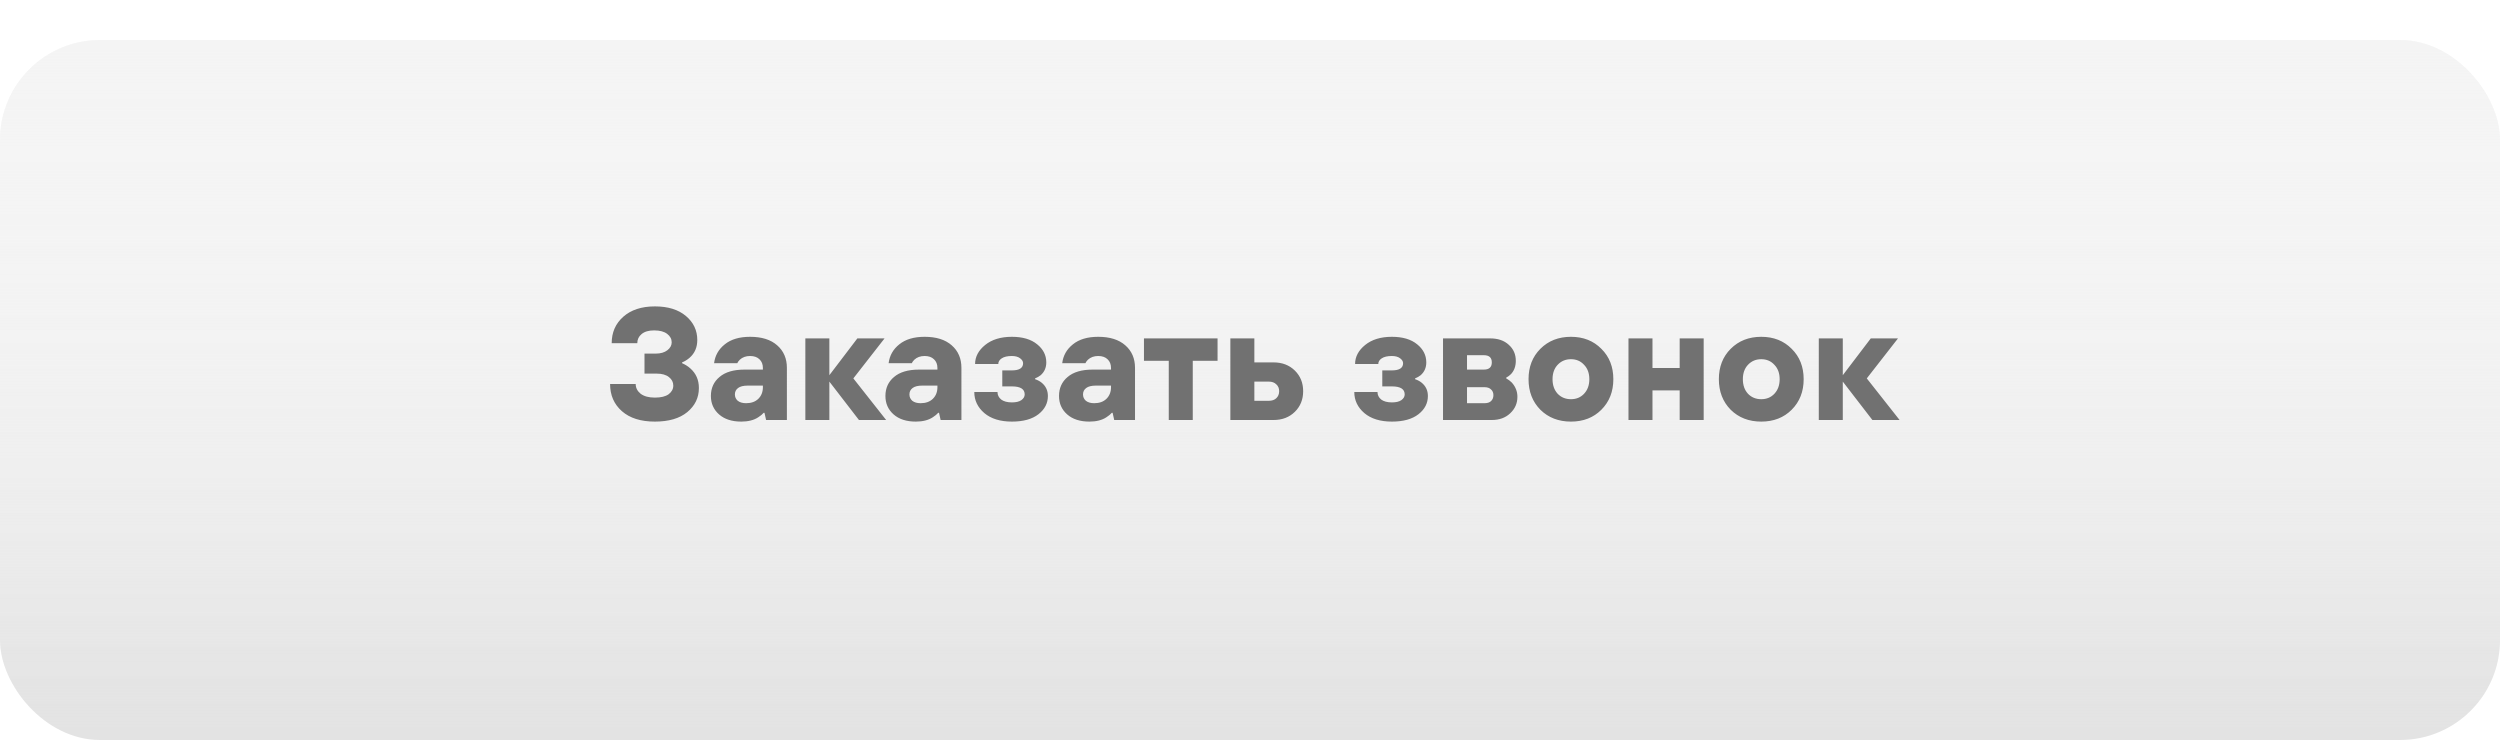 <?xml version="1.0" encoding="UTF-8"?> <svg xmlns="http://www.w3.org/2000/svg" width="250" height="74" viewBox="0 0 250 74" fill="none"> <rect y="4" width="250" height="70" rx="10" fill="url(#paint0_linear_564_215)"></rect> <g filter="url(#filter0_i_564_215)"> <rect width="250" height="70" rx="10" fill="url(#paint1_linear_564_215)"></rect> </g> <path d="M61.009 38.4H63.569C63.569 38.784 63.734 39.109 64.065 39.376C64.406 39.632 64.881 39.76 65.489 39.76C66.097 39.76 66.555 39.648 66.865 39.424C67.174 39.189 67.329 38.901 67.329 38.56C67.329 38.219 67.185 37.936 66.897 37.712C66.609 37.477 66.193 37.36 65.649 37.36H64.449V35.36H65.569C66.059 35.36 66.449 35.248 66.737 35.024C67.025 34.8 67.169 34.539 67.169 34.24C67.169 33.899 67.019 33.616 66.721 33.392C66.422 33.157 65.985 33.04 65.409 33.04C64.865 33.04 64.449 33.163 64.161 33.408C63.873 33.643 63.729 33.947 63.729 34.32H61.169C61.169 33.243 61.553 32.363 62.321 31.68C63.099 30.987 64.155 30.64 65.489 30.64C66.801 30.64 67.835 30.96 68.593 31.6C69.35 32.24 69.729 33.04 69.729 34C69.729 34.736 69.473 35.328 68.961 35.776C68.726 35.979 68.475 36.133 68.209 36.24V36.32C68.529 36.459 68.806 36.635 69.041 36.848C69.606 37.349 69.889 38 69.889 38.8C69.889 39.771 69.499 40.576 68.721 41.216C67.953 41.845 66.875 42.16 65.489 42.16C64.081 42.16 62.982 41.813 62.193 41.12C61.403 40.427 61.009 39.52 61.009 38.4ZM76.609 42L76.449 41.28H76.369C76.241 41.429 76.059 41.579 75.825 41.728C75.387 42.016 74.822 42.16 74.129 42.16C73.19 42.16 72.449 41.92 71.905 41.44C71.361 40.96 71.089 40.347 71.089 39.6C71.089 38.811 71.377 38.176 71.953 37.696C72.529 37.205 73.361 36.96 74.449 36.96H76.289V36.8C76.289 36.437 76.177 36.149 75.953 35.936C75.729 35.712 75.414 35.6 75.009 35.6C74.593 35.6 74.251 35.723 73.985 35.968C73.857 36.096 73.771 36.213 73.729 36.32H71.409C71.505 35.552 71.862 34.923 72.481 34.432C73.099 33.931 73.942 33.68 75.009 33.68C76.171 33.68 77.073 33.963 77.713 34.528C78.363 35.093 78.689 35.845 78.689 36.784V42H76.609ZM76.289 38.72V38.56H74.769C74.342 38.56 74.022 38.64 73.809 38.8C73.595 38.96 73.489 39.173 73.489 39.44C73.489 39.696 73.585 39.909 73.777 40.08C73.979 40.24 74.257 40.32 74.609 40.32C75.121 40.32 75.526 40.176 75.825 39.888C76.134 39.589 76.289 39.2 76.289 38.72ZM80.535 42V33.84H82.936V37.52L85.736 33.84H88.456L85.335 37.84L88.615 42H85.895L82.936 38.16V42H80.535ZM94.062 42L93.902 41.28H93.822C93.694 41.429 93.512 41.579 93.278 41.728C92.84 42.016 92.275 42.16 91.582 42.16C90.643 42.16 89.902 41.92 89.358 41.44C88.814 40.96 88.542 40.347 88.542 39.6C88.542 38.811 88.83 38.176 89.406 37.696C89.982 37.205 90.814 36.96 91.902 36.96H93.742V36.8C93.742 36.437 93.63 36.149 93.406 35.936C93.182 35.712 92.867 35.6 92.462 35.6C92.046 35.6 91.704 35.723 91.438 35.968C91.31 36.096 91.224 36.213 91.182 36.32H88.862C88.958 35.552 89.315 34.923 89.934 34.432C90.552 33.931 91.395 33.68 92.462 33.68C93.624 33.68 94.526 33.963 95.166 34.528C95.816 35.093 96.142 35.845 96.142 36.784V42H94.062ZM93.742 38.72V38.56H92.222C91.795 38.56 91.475 38.64 91.262 38.8C91.048 38.96 90.942 39.173 90.942 39.44C90.942 39.696 91.038 39.909 91.23 40.08C91.432 40.24 91.71 40.32 92.062 40.32C92.574 40.32 92.979 40.176 93.278 39.888C93.587 39.589 93.742 39.2 93.742 38.72ZM97.429 39.2H99.749C99.749 39.499 99.871 39.749 100.117 39.952C100.373 40.144 100.73 40.24 101.189 40.24C101.605 40.24 101.919 40.165 102.133 40.016C102.357 39.856 102.469 39.664 102.469 39.44C102.469 38.907 102.042 38.64 101.189 38.64H100.229V37.04H101.189C101.935 37.04 102.309 36.8 102.309 36.32C102.309 36.139 102.207 35.973 102.005 35.824C101.802 35.675 101.53 35.6 101.189 35.6C100.741 35.6 100.399 35.68 100.165 35.84C99.941 35.989 99.829 36.176 99.829 36.4H97.509C97.509 35.675 97.845 35.04 98.517 34.496C99.189 33.952 100.079 33.68 101.189 33.68C102.266 33.68 103.109 33.931 103.717 34.432C104.325 34.923 104.629 35.525 104.629 36.24C104.629 36.763 104.442 37.189 104.069 37.52C103.909 37.648 103.722 37.755 103.509 37.84V37.92C103.743 37.995 103.957 38.107 104.149 38.256C104.575 38.597 104.789 39.045 104.789 39.6C104.789 40.325 104.474 40.933 103.845 41.424C103.215 41.915 102.33 42.16 101.189 42.16C100.026 42.16 99.109 41.877 98.437 41.312C97.765 40.736 97.429 40.032 97.429 39.2ZM111.421 42L111.261 41.28H111.181C111.053 41.429 110.872 41.579 110.637 41.728C110.2 42.016 109.634 42.16 108.941 42.16C108.002 42.16 107.261 41.92 106.717 41.44C106.173 40.96 105.901 40.347 105.901 39.6C105.901 38.811 106.189 38.176 106.765 37.696C107.341 37.205 108.173 36.96 109.261 36.96H111.101V36.8C111.101 36.437 110.989 36.149 110.765 35.936C110.541 35.712 110.226 35.6 109.821 35.6C109.405 35.6 109.064 35.723 108.797 35.968C108.669 36.096 108.584 36.213 108.541 36.32H106.221C106.317 35.552 106.674 34.923 107.293 34.432C107.912 33.931 108.754 33.68 109.821 33.68C110.984 33.68 111.885 33.963 112.525 34.528C113.176 35.093 113.501 35.845 113.501 36.784V42H111.421ZM111.101 38.72V38.56H109.581C109.154 38.56 108.834 38.64 108.621 38.8C108.408 38.96 108.301 39.173 108.301 39.44C108.301 39.696 108.397 39.909 108.589 40.08C108.792 40.24 109.069 40.32 109.421 40.32C109.933 40.32 110.338 40.176 110.637 39.888C110.946 39.589 111.101 39.2 111.101 38.72ZM116.876 42V36.08H114.396V33.84H121.756V36.08H119.276V42H116.876ZM123.036 42V33.84H125.436V36.24H127.356C128.22 36.24 128.929 36.512 129.484 37.056C130.038 37.6 130.316 38.288 130.316 39.12C130.316 39.952 130.038 40.64 129.484 41.184C128.929 41.728 128.22 42 127.356 42H123.036ZM125.436 40.08H126.876C127.196 40.08 127.446 39.995 127.628 39.824C127.82 39.643 127.916 39.408 127.916 39.12C127.916 38.832 127.82 38.603 127.628 38.432C127.446 38.251 127.196 38.16 126.876 38.16H125.436V40.08ZM135.429 39.2H137.749C137.749 39.499 137.871 39.749 138.117 39.952C138.373 40.144 138.73 40.24 139.189 40.24C139.605 40.24 139.919 40.165 140.133 40.016C140.357 39.856 140.469 39.664 140.469 39.44C140.469 38.907 140.042 38.64 139.189 38.64H138.229V37.04H139.189C139.935 37.04 140.309 36.8 140.309 36.32C140.309 36.139 140.207 35.973 140.005 35.824C139.802 35.675 139.53 35.6 139.189 35.6C138.741 35.6 138.399 35.68 138.165 35.84C137.941 35.989 137.829 36.176 137.829 36.4H135.509C135.509 35.675 135.845 35.04 136.517 34.496C137.189 33.952 138.079 33.68 139.189 33.68C140.266 33.68 141.109 33.931 141.717 34.432C142.325 34.923 142.629 35.525 142.629 36.24C142.629 36.763 142.442 37.189 142.069 37.52C141.909 37.648 141.722 37.755 141.509 37.84V37.92C141.743 37.995 141.957 38.107 142.149 38.256C142.575 38.597 142.789 39.045 142.789 39.6C142.789 40.325 142.474 40.933 141.845 41.424C141.215 41.915 140.33 42.16 139.189 42.16C138.026 42.16 137.109 41.877 136.437 41.312C135.765 40.736 135.429 40.032 135.429 39.2ZM144.301 42V33.84H149.021C149.8 33.84 150.418 34.053 150.877 34.48C151.346 34.896 151.581 35.429 151.581 36.08C151.581 36.624 151.421 37.067 151.101 37.408C150.941 37.568 150.781 37.685 150.621 37.76V37.84C150.824 37.947 151.01 38.085 151.181 38.256C151.554 38.672 151.741 39.147 151.741 39.68C151.741 40.331 151.501 40.88 151.021 41.328C150.552 41.776 149.938 42 149.181 42H144.301ZM146.701 40.32H148.461C148.738 40.32 148.952 40.251 149.101 40.112C149.261 39.963 149.341 39.765 149.341 39.52C149.341 39.275 149.261 39.083 149.101 38.944C148.952 38.795 148.738 38.72 148.461 38.72H146.701V40.32ZM146.701 36.96H148.381C148.914 36.96 149.181 36.72 149.181 36.24C149.181 35.76 148.914 35.52 148.381 35.52H146.701V36.96ZM160.134 40.976C159.345 41.765 158.332 42.16 157.094 42.16C155.857 42.16 154.838 41.765 154.038 40.976C153.249 40.176 152.854 39.157 152.854 37.92C152.854 36.683 153.249 35.669 154.038 34.88C154.838 34.08 155.857 33.68 157.094 33.68C158.332 33.68 159.345 34.08 160.134 34.88C160.934 35.669 161.334 36.683 161.334 37.92C161.334 39.157 160.934 40.176 160.134 40.976ZM155.766 39.376C156.118 39.739 156.561 39.92 157.094 39.92C157.628 39.92 158.065 39.739 158.406 39.376C158.758 39.003 158.934 38.517 158.934 37.92C158.934 37.323 158.758 36.843 158.406 36.48C158.065 36.107 157.628 35.92 157.094 35.92C156.561 35.92 156.118 36.107 155.766 36.48C155.425 36.843 155.254 37.323 155.254 37.92C155.254 38.517 155.425 39.003 155.766 39.376ZM162.848 42V33.84H165.248V36.8H167.968V33.84H170.368V42H167.968V39.04H165.248V42H162.848ZM179.166 40.976C178.376 41.765 177.363 42.16 176.126 42.16C174.888 42.16 173.87 41.765 173.07 40.976C172.28 40.176 171.886 39.157 171.886 37.92C171.886 36.683 172.28 35.669 173.07 34.88C173.87 34.08 174.888 33.68 176.126 33.68C177.363 33.68 178.376 34.08 179.166 34.88C179.966 35.669 180.366 36.683 180.366 37.92C180.366 39.157 179.966 40.176 179.166 40.976ZM174.798 39.376C175.15 39.739 175.592 39.92 176.126 39.92C176.659 39.92 177.096 39.739 177.438 39.376C177.79 39.003 177.966 38.517 177.966 37.92C177.966 37.323 177.79 36.843 177.438 36.48C177.096 36.107 176.659 35.92 176.126 35.92C175.592 35.92 175.15 36.107 174.798 36.48C174.456 36.843 174.286 37.323 174.286 37.92C174.286 38.517 174.456 39.003 174.798 39.376ZM181.879 42V33.84H184.279V37.52L187.079 33.84H189.799L186.679 37.84L189.959 42H187.239L184.279 38.16V42H181.879Z" fill="#717171"></path> <defs> <filter id="filter0_i_564_215" x="0" y="0" width="250" height="71" filterUnits="userSpaceOnUse" color-interpolation-filters="sRGB"> <feFlood flood-opacity="0" result="BackgroundImageFix"></feFlood> <feBlend mode="normal" in="SourceGraphic" in2="BackgroundImageFix" result="shape"></feBlend> <feColorMatrix in="SourceAlpha" type="matrix" values="0 0 0 0 0 0 0 0 0 0 0 0 0 0 0 0 0 0 127 0" result="hardAlpha"></feColorMatrix> <feOffset dy="4"></feOffset> <feGaussianBlur stdDeviation="0.5"></feGaussianBlur> <feComposite in2="hardAlpha" operator="arithmetic" k2="-1" k3="1"></feComposite> <feColorMatrix type="matrix" values="0 0 0 0 0.946 0 0 0 0 0.946 0 0 0 0 0.946 0 0 0 1 0"></feColorMatrix> <feBlend mode="normal" in2="shape" result="effect1_innerShadow_564_215"></feBlend> </filter> <linearGradient id="paint0_linear_564_215" x1="125" y1="4" x2="125" y2="74" gradientUnits="userSpaceOnUse"> <stop stop-color="#FBFBFB"></stop> <stop offset="0.927" stop-color="#E3E3E3"></stop> </linearGradient> <linearGradient id="paint1_linear_564_215" x1="125" y1="0" x2="125" y2="70" gradientUnits="userSpaceOnUse"> <stop stop-color="#F4F4F4"></stop> <stop offset="1" stop-color="#F5F5F5" stop-opacity="0"></stop> </linearGradient> </defs> </svg> 